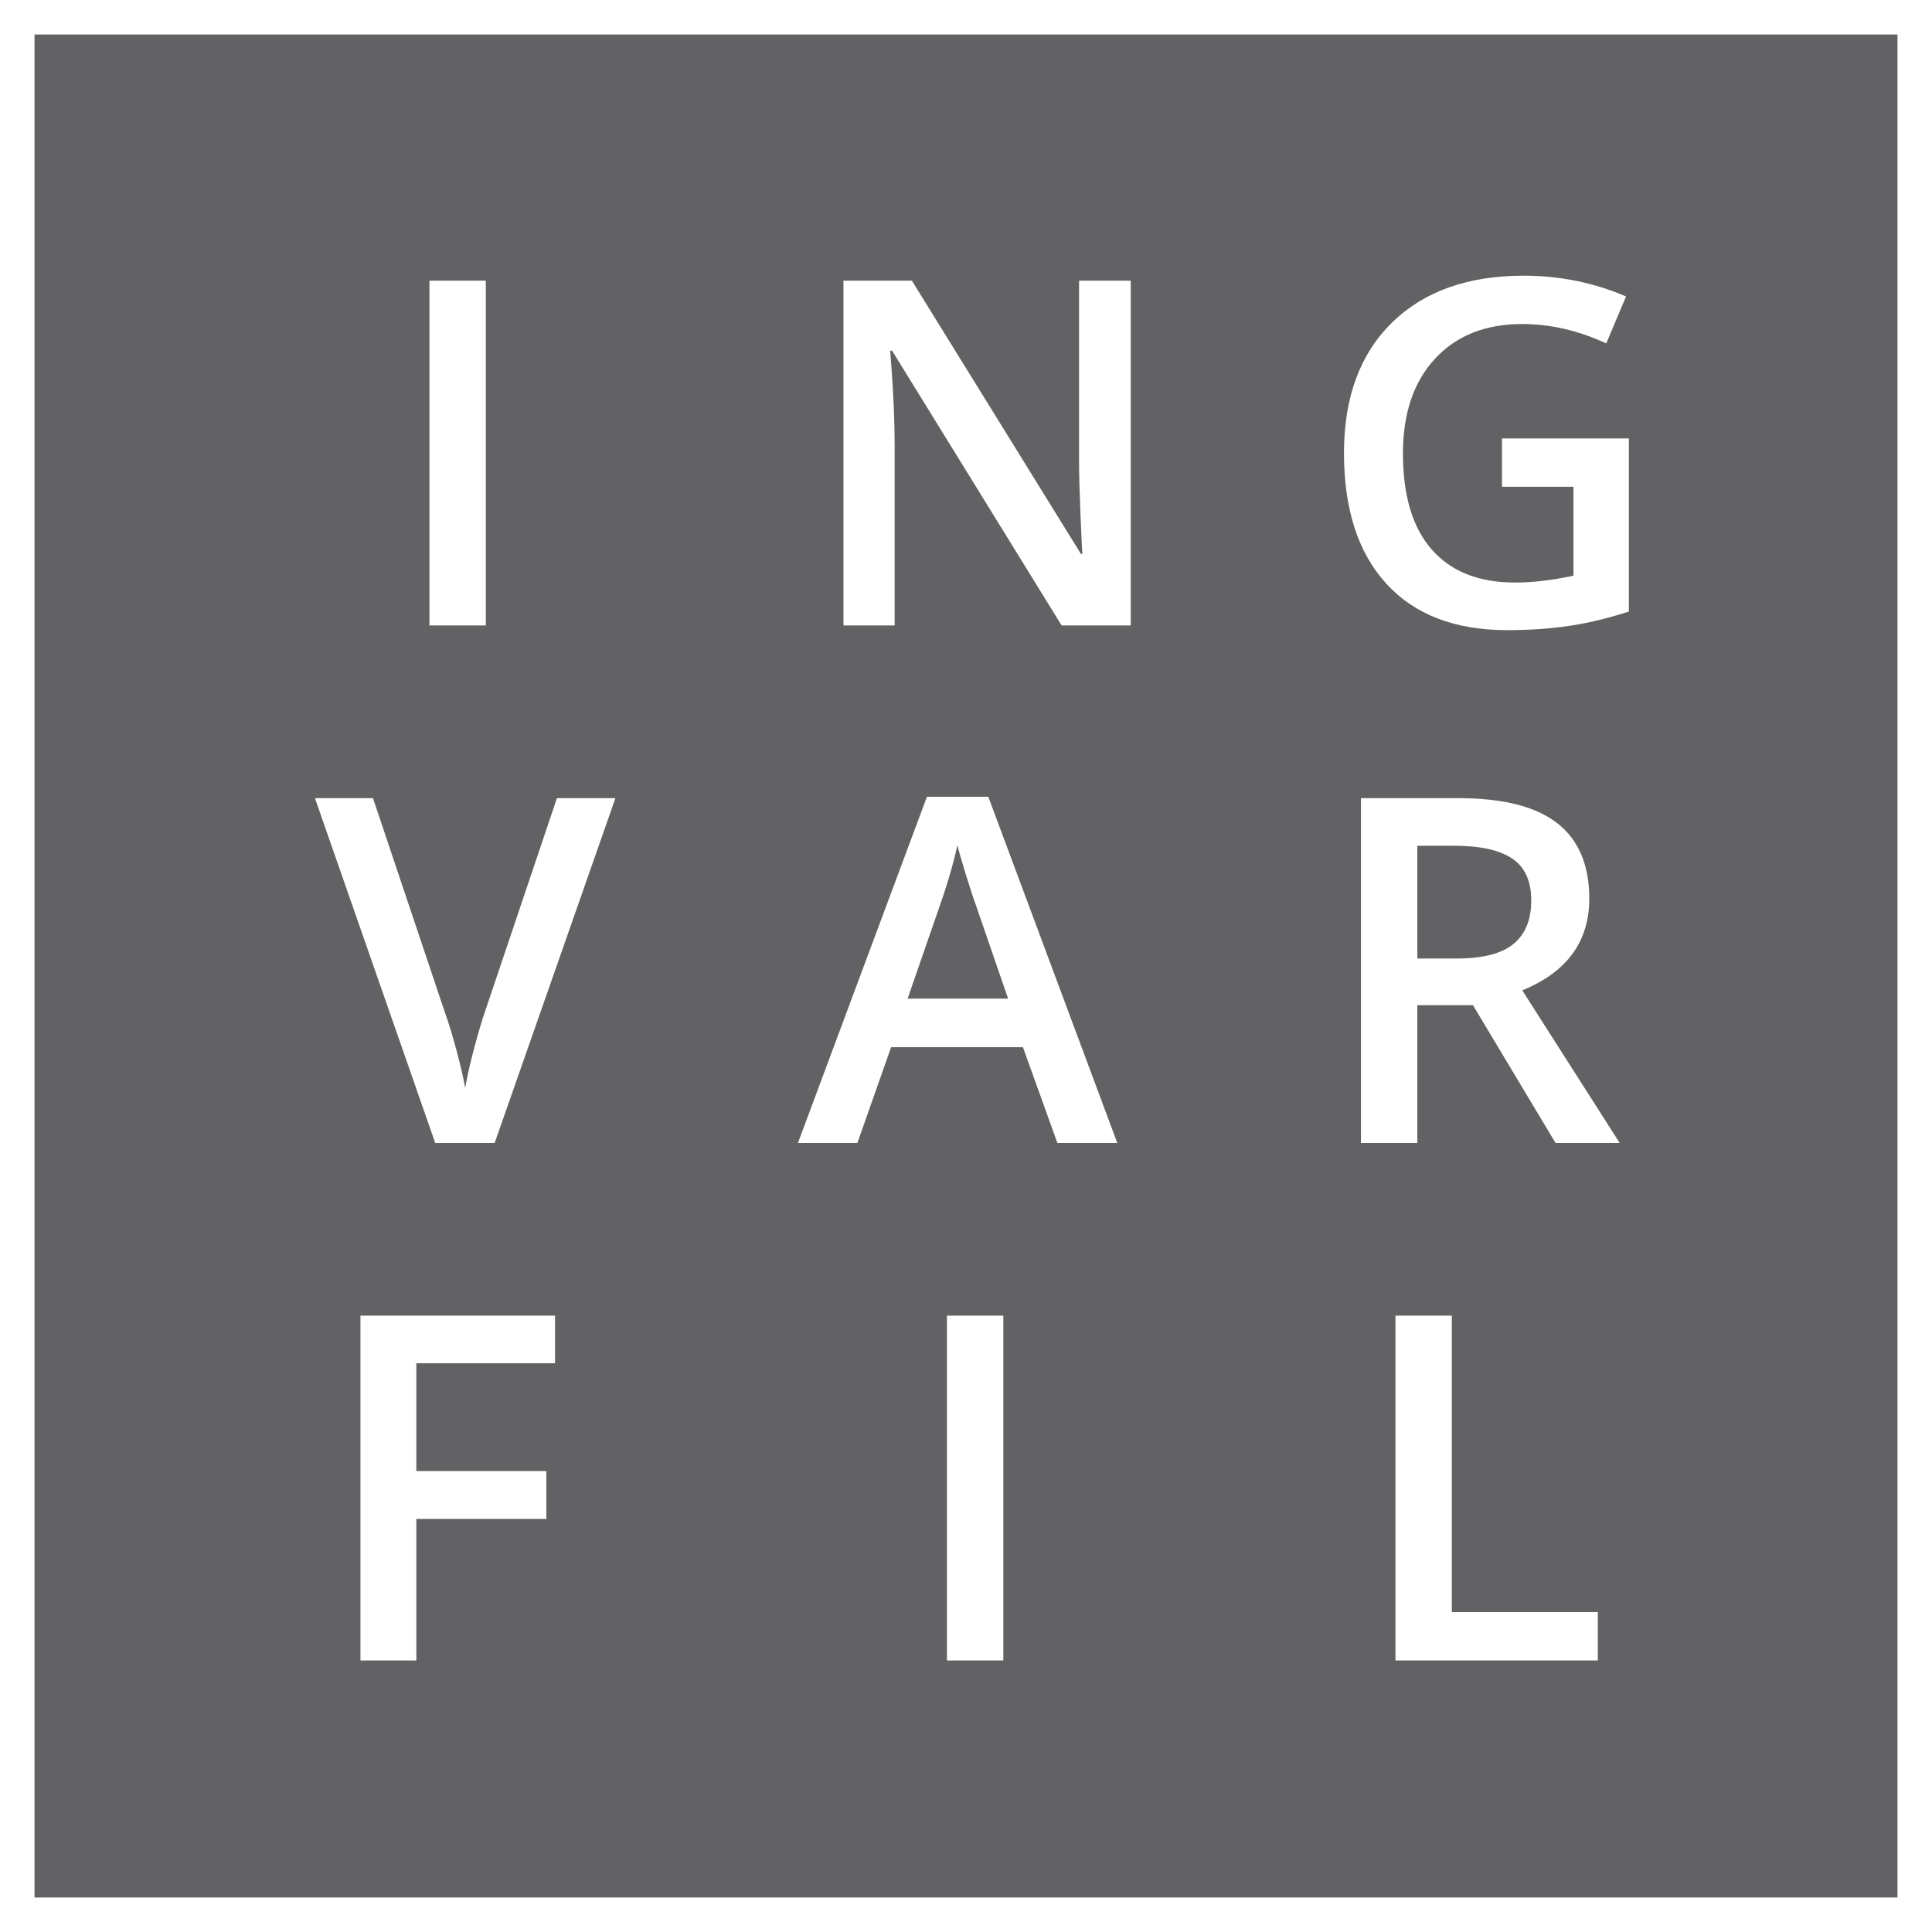 <svg xmlns="http://www.w3.org/2000/svg" version="1.1" xmlns:xlink="http://www.w3.org/1999/xlink" xmlns:svgjs="http://svgjs.com/svgjs" width="56px" height="56px"><rect width="100%" height="100%" fill="#333333" stroke="none"/><svg width="56px" height="56px" viewBox="0 0 56 56" version="1.1" xmlns="http://www.w3.org/2000/svg" xmlns:xlink="http://www.w3.org/1999/xlink">
                <path d="M55.5,0.5 L55.5,55.5 L0.5,55.5 L0.5,0.5 L55.5,0.5 Z" id="SvgjsPath1010" stroke="#FFFFFF" fill="#626265"></path>
                <g id="SvgjsG1009" transform="translate(9.129, 7.991)" fill="#FFFFFF" fill-rule="nonzero">
                    <polygon id="SvgjsPolygon1008" points="4.953 10.138 4.953 0.144 3.319 0.144 3.319 10.138"></polygon>
                    <path d="M16.803,10.138 L16.803,4.942 C16.803,4.241 16.771,3.466 16.707,2.618 L16.707,2.618 L16.673,2.174 L16.728,2.174 L21.643,10.138 L23.646,10.138 L23.646,0.144 L22.148,0.144 L22.148,5.38 C22.148,5.749 22.162,6.263 22.189,6.921 C22.217,7.58 22.235,7.962 22.244,8.066 L22.244,8.066 L22.203,8.066 L17.302,0.144 L15.319,0.144 L15.319,10.138 L16.803,10.138 Z" id="SvgjsPath1007"></path>
                    <path d="M34.558,10.274 C35.2,10.274 35.798,10.233 36.352,10.151 C36.906,10.069 37.483,9.93 38.085,9.734 L38.085,9.734 L38.085,4.717 L34.407,4.717 L34.407,6.118 L36.479,6.118 L36.479,8.695 C35.877,8.827 35.312,8.894 34.783,8.894 C33.735,8.894 32.932,8.576 32.374,7.94 C31.815,7.304 31.536,6.376 31.536,5.154 C31.536,3.992 31.846,3.076 32.466,2.406 C33.086,1.736 33.929,1.401 34.995,1.401 C35.806,1.401 36.618,1.588 37.429,1.962 L37.429,1.962 L38.003,0.602 C37.069,0.201 36.08,0 35.036,0 C33.414,0 32.14,0.455 31.215,1.364 C30.29,2.273 29.827,3.532 29.827,5.141 C29.827,6.772 30.237,8.036 31.058,8.931 C31.878,9.827 33.045,10.274 34.558,10.274 Z" id="SvgjsPath1006"></path>
                    <path d="M5.209,25.138 L8.709,15.144 L7.014,15.144 L4.929,21.33 C4.851,21.549 4.751,21.886 4.628,22.342 C4.505,22.798 4.414,23.199 4.354,23.545 C4.318,23.317 4.238,22.97 4.115,22.502 C3.992,22.035 3.876,21.654 3.767,21.357 L3.767,21.357 L1.682,15.144 L0,15.144 L3.486,25.138 L5.209,25.138 Z" id="SvgjsPath1005"></path>
                    <path d="M15.723,25.138 L16.7,22.362 L20.521,22.362 L21.52,25.138 L23.256,25.138 L19.517,15.103 L17.739,15.103 L14,25.138 L15.723,25.138 Z M20.091,20.954 L17.179,20.954 L18.081,18.35 C18.318,17.684 18.498,17.071 18.621,16.511 C18.667,16.693 18.75,16.98 18.871,17.372 C18.991,17.764 19.086,18.051 19.154,18.233 L19.154,18.233 L20.091,20.954 Z" id="SvgjsPath1004"></path>
                    <path d="M31.953,25.138 L31.953,21.146 L33.566,21.146 L35.959,25.138 L37.818,25.138 L34.995,20.715 C36.289,20.186 36.937,19.3 36.937,18.056 C36.937,17.08 36.627,16.351 36.007,15.868 C35.387,15.385 34.432,15.144 33.143,15.144 L33.143,15.144 L30.319,15.144 L30.319,25.138 L31.953,25.138 Z M33.088,19.792 L31.953,19.792 L31.953,16.524 L33.033,16.524 C33.776,16.524 34.332,16.647 34.701,16.894 C35.07,17.14 35.255,17.545 35.255,18.11 C35.255,18.666 35.084,19.086 34.742,19.368 C34.4,19.651 33.849,19.792 33.088,19.792 L33.088,19.792 Z" id="SvgjsPath1003"></path>
                    <polygon id="SvgjsPolygon1002" points="2.939 40.138 2.939 36.036 6.706 36.036 6.706 34.648 2.939 34.648 2.939 31.524 6.959 31.524 6.959 30.144 1.319 30.144 1.319 40.138"></polygon>
                    <polygon id="SvgjsPolygon1001" points="19.953 40.138 19.953 30.144 18.319 30.144 18.319 40.138"></polygon>
                    <polygon id="SvgjsPolygon1000" points="37.185 40.138 37.185 38.736 32.953 38.736 32.953 30.144 31.319 30.144 31.319 40.138"></polygon>
                </g>
</svg><style>@media (prefers-color-scheme: light) { :root { filter: none; } }
</style></svg>